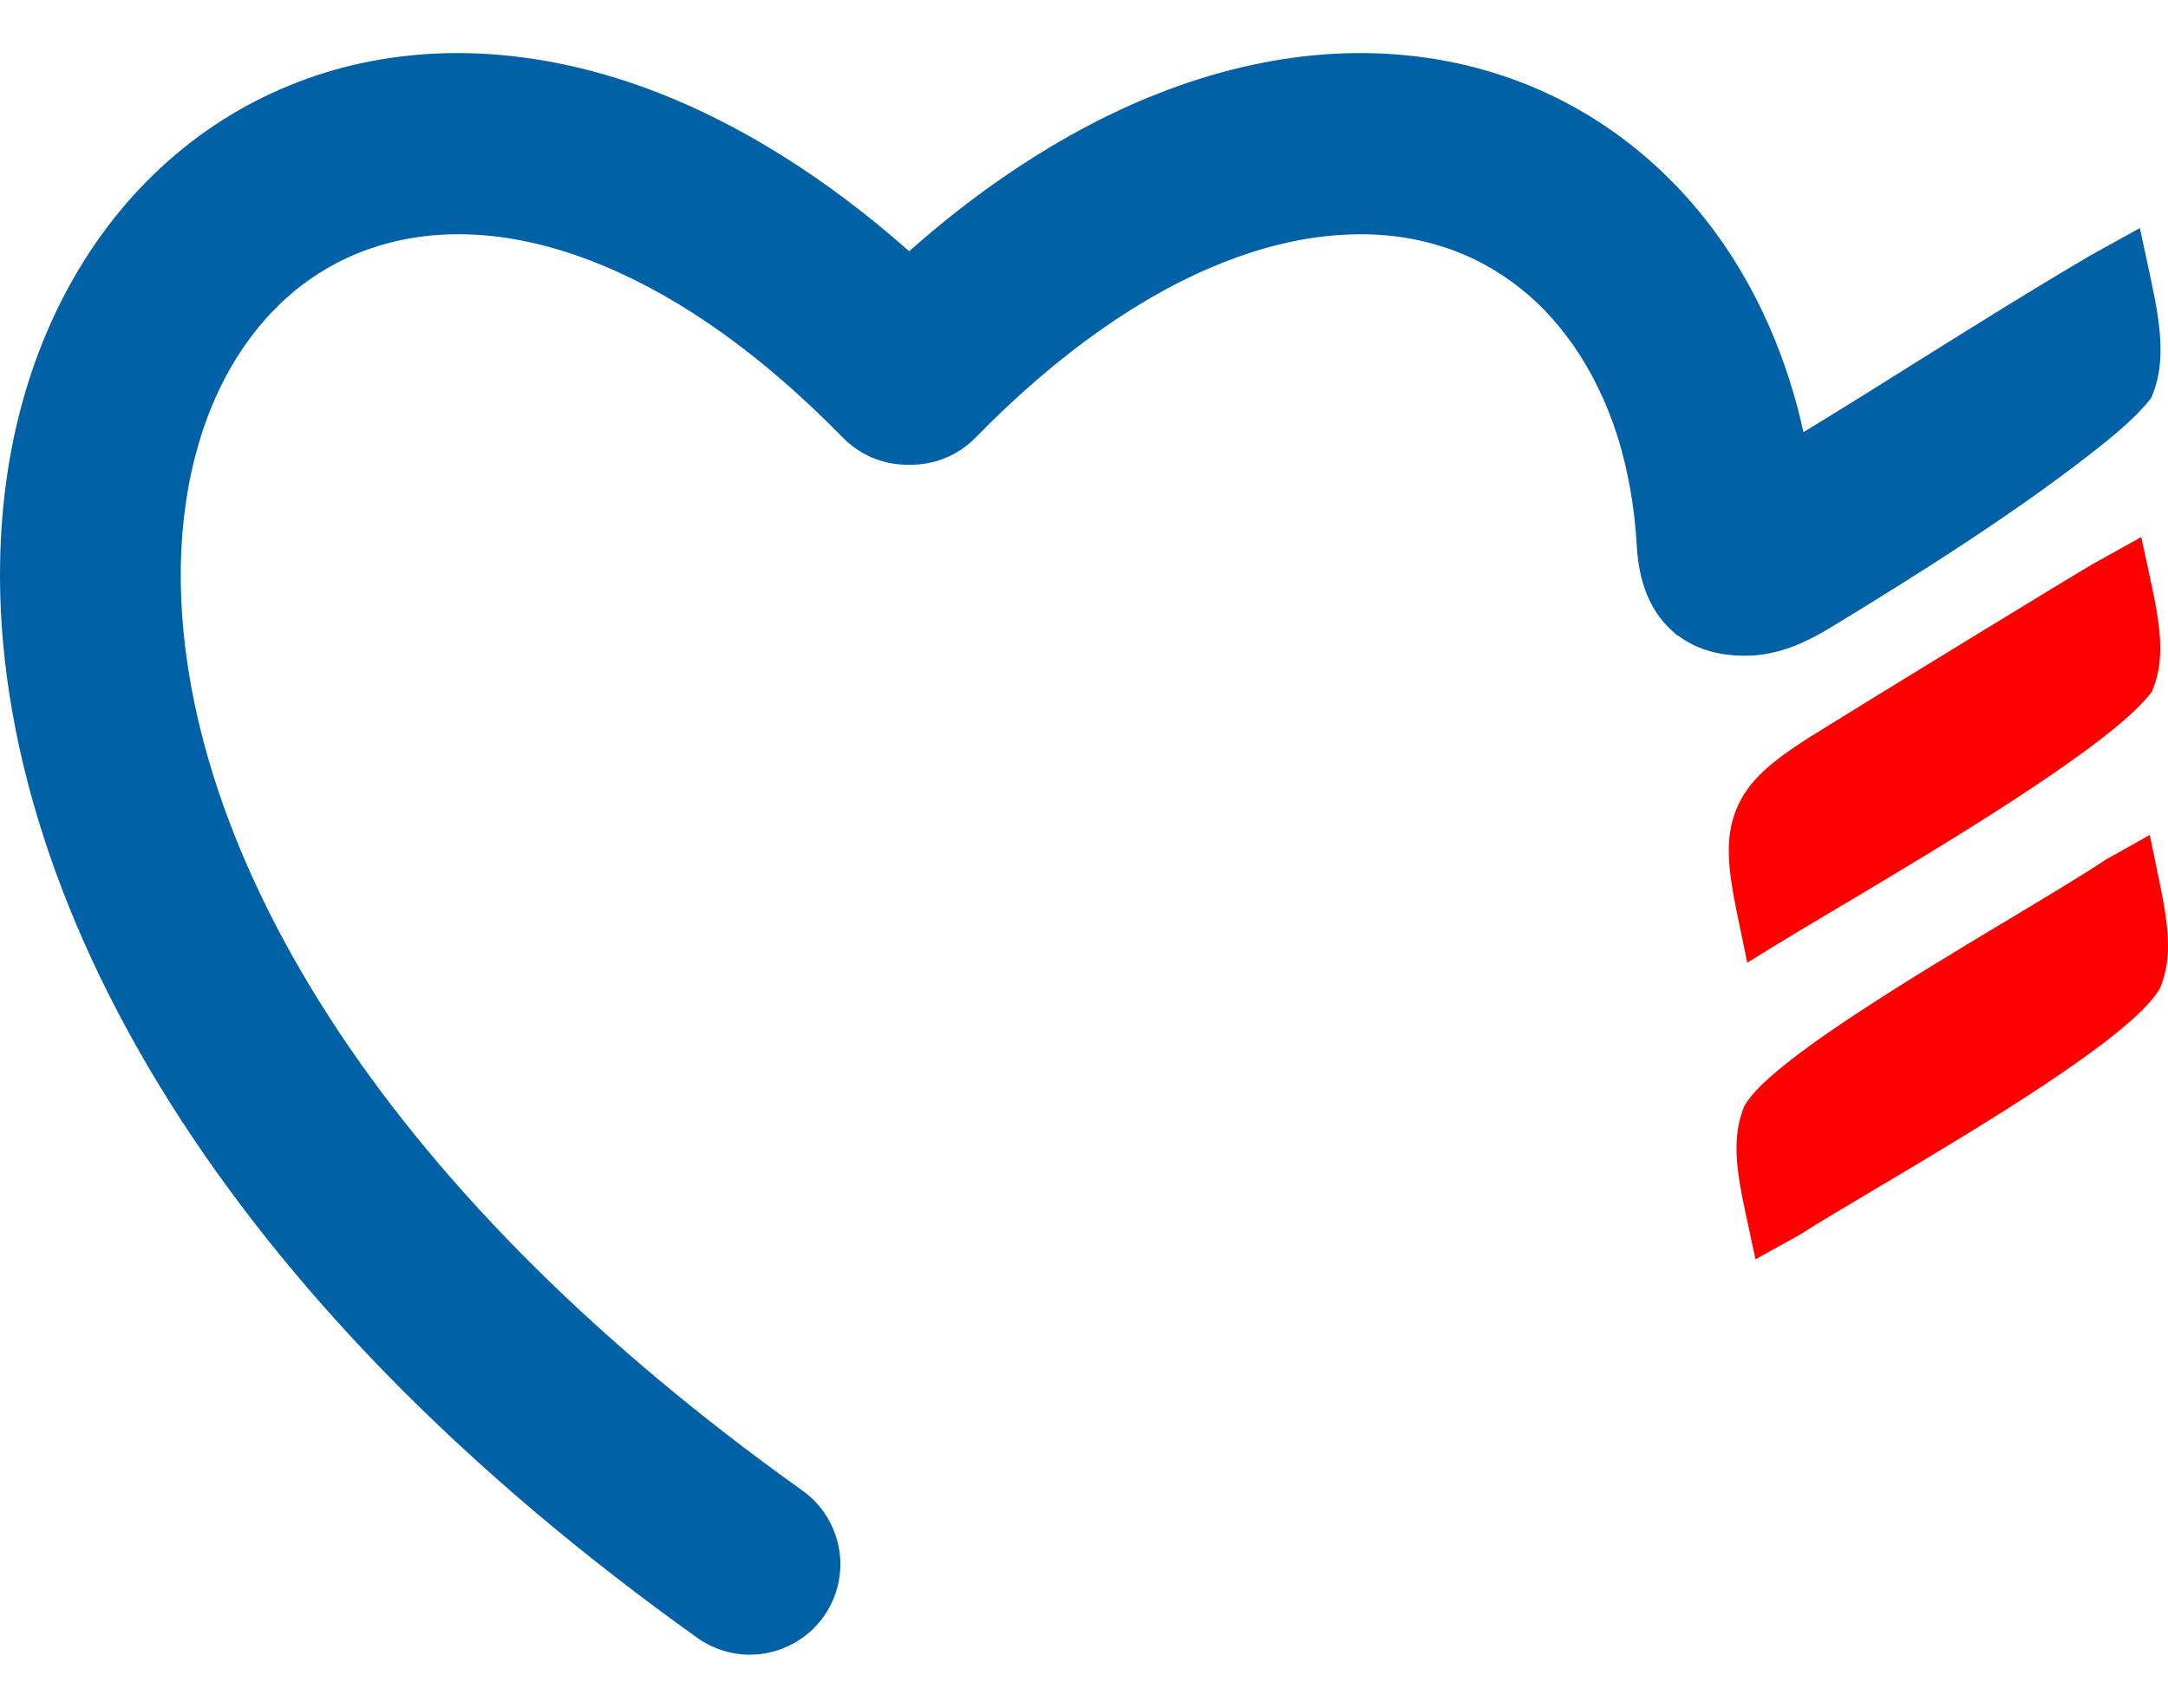 <svg width="33" height="26" viewBox="0 0 33 26" fill="none" xmlns="http://www.w3.org/2000/svg">
<path fill-rule="evenodd" clip-rule="evenodd" d="M31.885 8.57C32.121 8.438 32.357 8.308 32.593 8.177L32.752 8.914C32.824 9.249 32.87 9.526 32.88 9.773C32.891 10.044 32.858 10.274 32.769 10.493L32.753 10.533L32.723 10.571C32.08 11.382 29.508 12.911 27.913 13.859C27.516 14.095 27.178 14.296 26.983 14.417L26.596 14.657L26.437 13.889C26.368 13.556 26.325 13.282 26.316 13.04C26.307 12.773 26.339 12.546 26.426 12.33C26.515 12.109 26.649 11.923 26.841 11.743C27.014 11.58 27.236 11.422 27.519 11.24L27.599 11.189H27.601C27.944 10.974 28.929 10.369 29.862 9.798C30.84 9.2 31.775 8.63 31.885 8.57ZM27.38 18.807L26.721 19.172L26.563 18.436C26.491 18.101 26.444 17.824 26.434 17.576C26.424 17.305 26.456 17.075 26.545 16.856L26.553 16.837L26.568 16.812C26.949 16.176 29.006 14.94 30.583 13.993C31.18 13.635 31.706 13.319 32.038 13.098L32.058 13.085L32.723 12.712L32.877 13.461C32.946 13.793 32.99 14.067 32.998 14.31C33.008 14.577 32.975 14.804 32.888 15.02L32.878 15.047L32.866 15.066C32.426 15.797 30.108 17.174 28.541 18.105C28.058 18.392 27.647 18.636 27.397 18.797L27.38 18.807Z" fill="#FF0000"/>
<path fill-rule="evenodd" clip-rule="evenodd" d="M31.819 3.889C32.07 3.75 32.321 3.611 32.572 3.472L32.739 4.251C32.821 4.629 32.873 4.941 32.884 5.218C32.896 5.52 32.86 5.775 32.761 6.017L32.745 6.057L32.715 6.095C32.568 6.28 32.342 6.492 32.059 6.721C30.828 7.716 29.173 8.762 27.811 9.586C27.739 9.629 27.656 9.676 27.559 9.724C27.469 9.769 27.374 9.812 27.275 9.849C27.169 9.888 27.059 9.921 26.945 9.944C26.831 9.968 26.711 9.982 26.587 9.983C26.373 9.986 26.169 9.96 25.979 9.9C25.821 9.85 25.675 9.776 25.542 9.676H25.531L25.438 9.591C25.285 9.45 25.16 9.272 25.069 9.052C24.984 8.844 24.93 8.599 24.914 8.313C24.898 8.015 24.864 7.724 24.814 7.442C24.763 7.155 24.697 6.886 24.618 6.635C24.537 6.382 24.44 6.138 24.327 5.906C24.217 5.679 24.091 5.463 23.95 5.26C23.815 5.067 23.67 4.889 23.516 4.729C23.36 4.568 23.192 4.422 23.014 4.292C22.837 4.163 22.652 4.051 22.459 3.956C22.27 3.863 22.068 3.785 21.854 3.724C21.615 3.655 21.369 3.608 21.116 3.585C20.865 3.562 20.601 3.56 20.325 3.583C20.052 3.604 19.772 3.649 19.489 3.718C19.21 3.785 18.921 3.877 18.621 3.995H18.62C18.316 4.116 18.004 4.262 17.687 4.437C17.377 4.608 17.062 4.805 16.743 5.03C16.427 5.252 16.111 5.5 15.794 5.773C15.481 6.042 15.167 6.337 14.852 6.66C14.785 6.729 14.711 6.79 14.632 6.843C14.552 6.897 14.467 6.941 14.38 6.977C14.295 7.011 14.204 7.037 14.111 7.054C14.021 7.07 13.93 7.077 13.839 7.076C13.749 7.077 13.658 7.07 13.568 7.054C13.474 7.037 13.384 7.011 13.299 6.977C13.211 6.941 13.127 6.897 13.047 6.843C12.968 6.79 12.894 6.729 12.827 6.66C12.215 6.034 11.609 5.511 11.016 5.085C10.4 4.642 9.795 4.302 9.208 4.055C8.61 3.804 8.037 3.653 7.498 3.595C6.943 3.534 6.42 3.571 5.941 3.693C5.714 3.751 5.498 3.827 5.295 3.921C5.084 4.018 4.887 4.132 4.704 4.261C4.519 4.392 4.342 4.543 4.176 4.713C4.011 4.881 3.859 5.067 3.72 5.267C3.571 5.483 3.438 5.715 3.322 5.963C3.206 6.21 3.106 6.475 3.024 6.756C2.942 7.034 2.877 7.328 2.832 7.637C2.786 7.945 2.759 8.261 2.753 8.584C2.731 9.643 2.911 10.815 3.33 12.062C3.722 13.225 4.322 14.452 5.162 15.716C5.945 16.893 6.935 18.098 8.157 19.308C9.299 20.439 10.645 21.574 12.213 22.693C12.364 22.8 12.487 22.934 12.581 23.084C12.678 23.24 12.743 23.411 12.773 23.587C12.802 23.763 12.797 23.946 12.757 24.123C12.717 24.295 12.644 24.461 12.536 24.613C12.429 24.764 12.295 24.887 12.145 24.981C11.989 25.079 11.818 25.143 11.642 25.173C11.466 25.203 11.284 25.198 11.106 25.157C10.935 25.118 10.768 25.045 10.616 24.937C8.88 23.697 7.387 22.429 6.117 21.157C4.754 19.79 3.646 18.418 2.767 17.068C1.806 15.593 1.119 14.144 0.67 12.761C0.183 11.261 -0.025 9.835 0.002 8.53C0.012 8.065 0.05 7.62 0.114 7.196C0.18 6.759 0.275 6.338 0.395 5.936C0.518 5.526 0.669 5.134 0.845 4.762C1.023 4.388 1.227 4.034 1.455 3.703C1.688 3.366 1.945 3.054 2.224 2.77C2.505 2.485 2.806 2.228 3.128 2.001C3.448 1.775 3.789 1.578 4.148 1.413C4.504 1.249 4.876 1.116 5.262 1.018C5.953 0.842 6.692 0.773 7.464 0.825C8.205 0.875 8.975 1.035 9.762 1.316C10.473 1.571 11.201 1.926 11.939 2.391C12.568 2.786 13.203 3.263 13.839 3.825C14.082 3.61 14.32 3.411 14.554 3.227C14.868 2.98 15.184 2.752 15.501 2.544C15.853 2.311 16.205 2.102 16.554 1.919C16.911 1.73 17.265 1.567 17.616 1.429C18.046 1.259 18.474 1.125 18.896 1.025C19.326 0.924 19.75 0.858 20.165 0.828C20.589 0.797 21.006 0.802 21.412 0.843C21.827 0.884 22.227 0.961 22.609 1.071C22.976 1.176 23.328 1.312 23.663 1.475C24.001 1.64 24.323 1.834 24.627 2.055C24.93 2.275 25.216 2.523 25.483 2.797C25.75 3.071 25.994 3.368 26.215 3.686C26.395 3.945 26.562 4.222 26.714 4.516C26.864 4.805 26.997 5.108 27.113 5.422C27.206 5.674 27.29 5.937 27.362 6.21C27.394 6.332 27.424 6.455 27.451 6.58C28.039 6.221 28.577 5.885 29.115 5.547C30.027 4.976 30.94 4.404 31.813 3.893L31.819 3.889Z" fill="#0061A7"/>
</svg>
